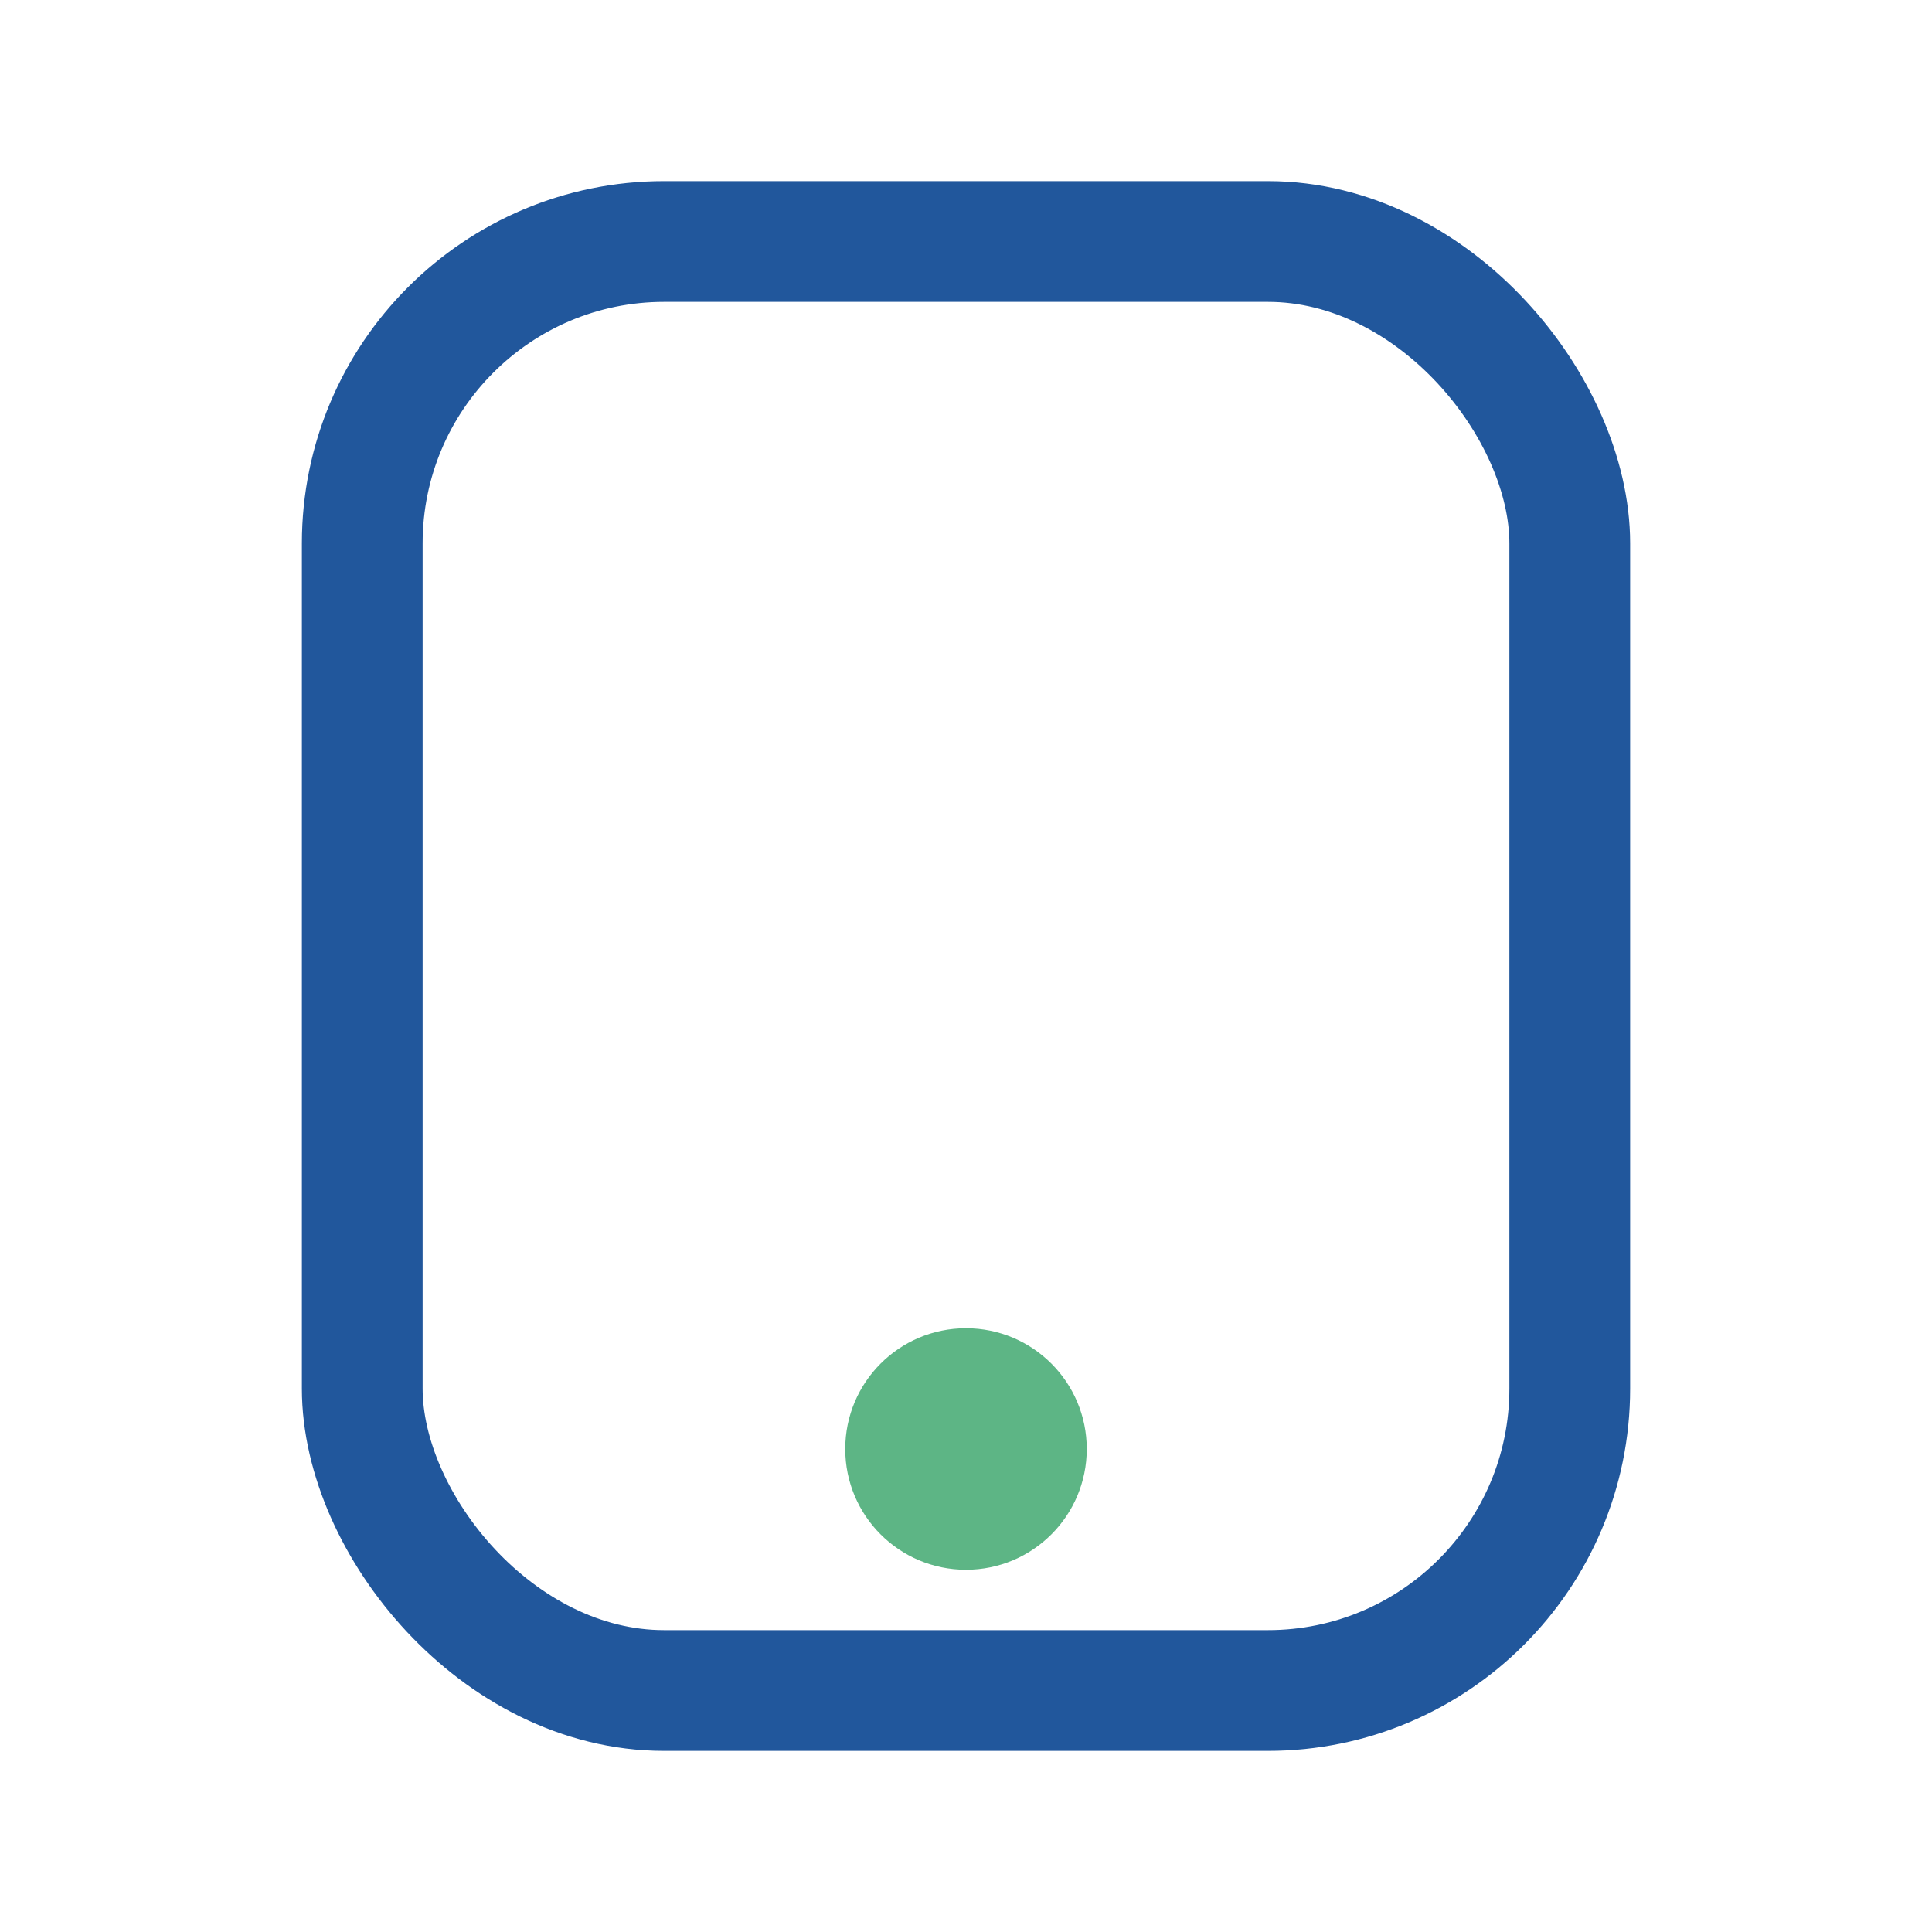<?xml version="1.0" encoding="UTF-8"?>
<svg xmlns="http://www.w3.org/2000/svg" width="32" height="32" viewBox="0 0 32 32"><rect x="6" y="4" width="20" height="24" rx="5" fill="none" stroke="#21579C" stroke-width="2"/><circle cx="16" cy="24" r="2" fill="#5DB585"/></svg>